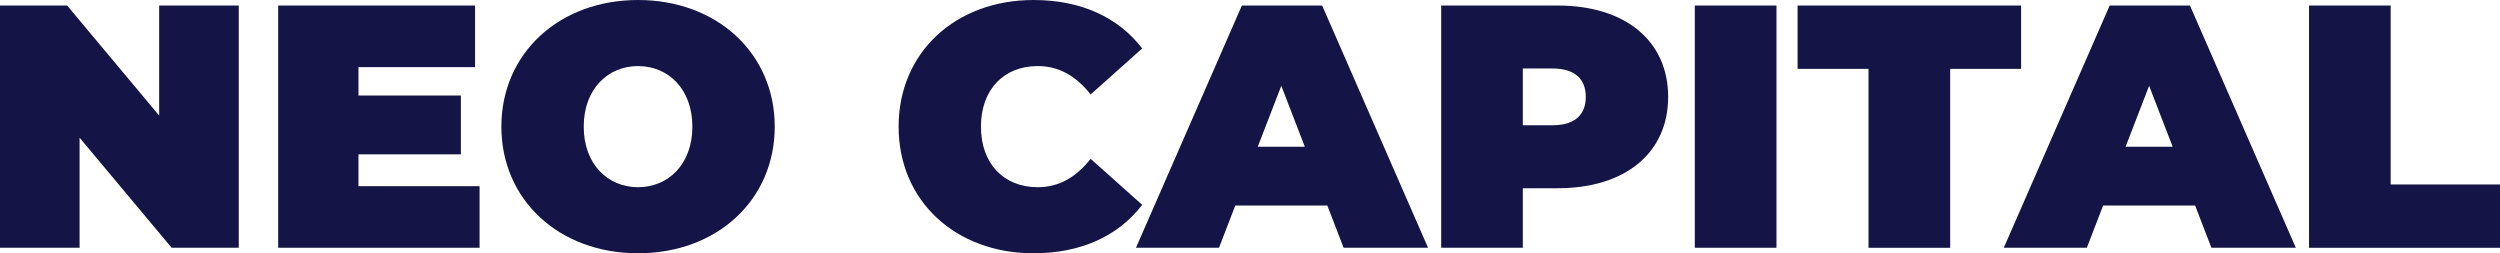 <?xml version="1.0" encoding="UTF-8"?>
<svg id="Calque_2" xmlns="http://www.w3.org/2000/svg" viewBox="0 0 948.55 96.1">
  <defs>
    <style>
      .cls-1 {
        fill: #141446;
      }
    </style>
  </defs>
  <g id="Calque_1-2" data-name="Calque_1">
    <g>
      <path class="cls-1" d="M90.59,2.1v91.9h-25.47L30.2,52.25v41.75H0V2.1h25.47l34.92,41.75V2.1h30.2Z"/>
      <path class="cls-1" d="M181.96,70.63v23.37h-76.41V2.1h74.7v23.37h-44.24v10.77h38.86v22.32h-38.86v12.08h45.95Z"/>
      <path class="cls-1" d="M190.23,48.05c0-27.83,21.93-48.05,51.86-48.05s51.86,20.22,51.86,48.05-21.93,48.05-51.86,48.05-51.86-20.22-51.86-48.05ZM262.7,48.05c0-14.31-9.19-22.98-20.61-22.98s-20.61,8.66-20.61,22.98,9.19,22.98,20.61,22.98,20.61-8.66,20.61-22.98Z"/>
      <path class="cls-1" d="M340.95,48.05c0-28.23,21.66-48.05,51.2-48.05,17.99,0,32.17,6.56,41.22,18.38l-19.56,17.46c-5.38-6.83-11.82-10.77-20.09-10.77-12.87,0-21.53,8.93-21.53,22.98s8.67,22.98,21.53,22.98c8.27,0,14.7-3.94,20.09-10.77l19.56,17.46c-9.06,11.82-23.24,18.38-41.22,18.38-29.54,0-51.2-19.82-51.2-48.05Z"/>
      <path class="cls-1" d="M503.61,77.98h-34.92l-6.17,16.02h-31.51L471.19,2.1h30.46l40.18,91.9h-32.04l-6.17-16.02ZM495.08,55.67l-8.93-23.11-8.93,23.11h17.85Z"/>
      <path class="cls-1" d="M632.93,36.76c0,21.27-16.28,34.66-41.88,34.66h-13.26v22.58h-30.98V2.1h44.24c25.6,0,41.88,13.39,41.88,34.66ZM601.68,36.76c0-6.7-4.07-10.77-12.6-10.77h-11.29v21.53h11.29c8.53,0,12.6-4.07,12.6-10.77Z"/>
      <path class="cls-1" d="M643.04,2.1h30.99v91.9h-30.99V2.1Z"/>
      <path class="cls-1" d="M708.95,26.13h-26.91V2.1h84.81v24.03h-26.91v67.88h-30.99V26.13Z"/>
      <path class="cls-1" d="M832.88,77.98h-34.92l-6.17,16.02h-31.51L800.45,2.1h30.46l40.17,91.9h-32.03l-6.17-16.02ZM824.35,55.67l-8.93-23.11-8.93,23.11h17.86Z"/>
      <path class="cls-1" d="M876.08,2.1h30.99v67.88h41.49v24.03h-72.47V2.1Z"/>
    </g>
  </g>
</svg>